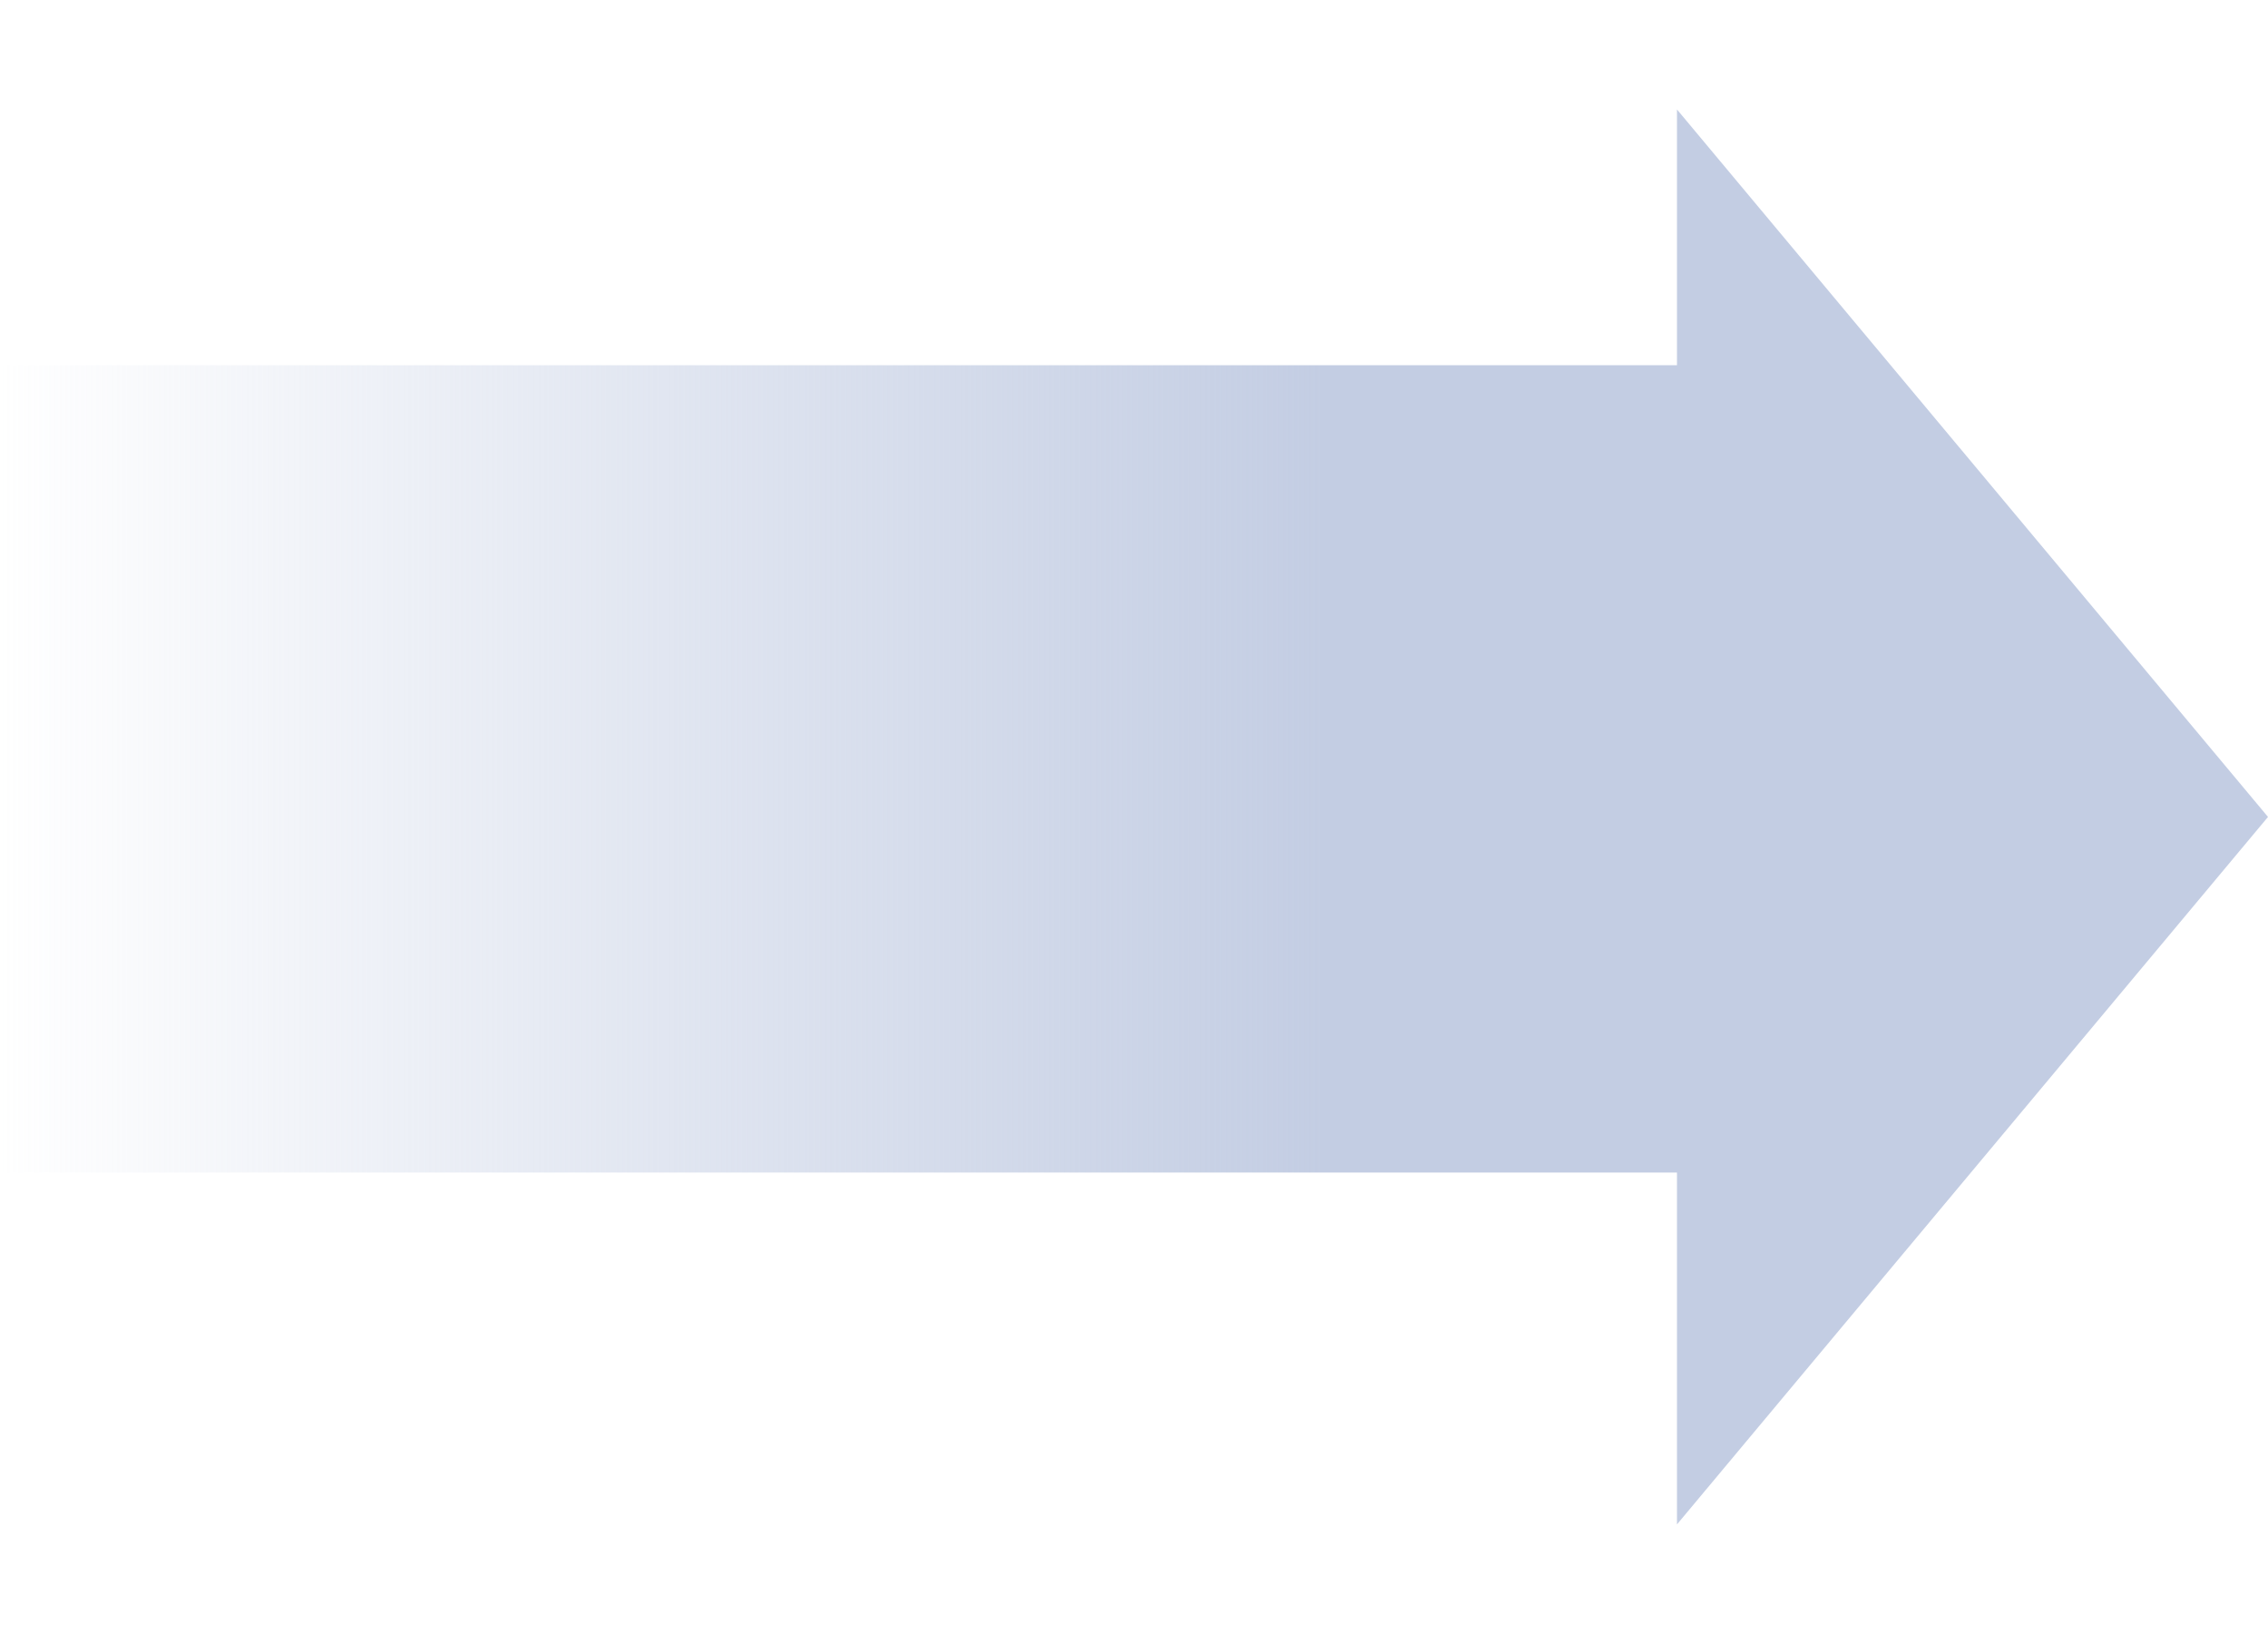 <svg width="118" height="85" viewBox="0 0 118 85" fill="none" xmlns="http://www.w3.org/2000/svg">
<rect y="19" width="97" height="42" fill="url(#paint0_linear_1413_5097)"/>
<path d="M118 42.5L87.25 79.306L87.25 5.694L118 42.5Z" fill="#C3CDE3"/>
<defs>
<linearGradient id="paint0_linear_1413_5097" x1="97" y1="40" x2="0" y2="40" gradientUnits="userSpaceOnUse">
<stop offset="0.288" stop-color="#C3CDE3"/>
<stop offset="1" stop-color="#C3CDE3" stop-opacity="0"/>
</linearGradient>
</defs>
</svg>
